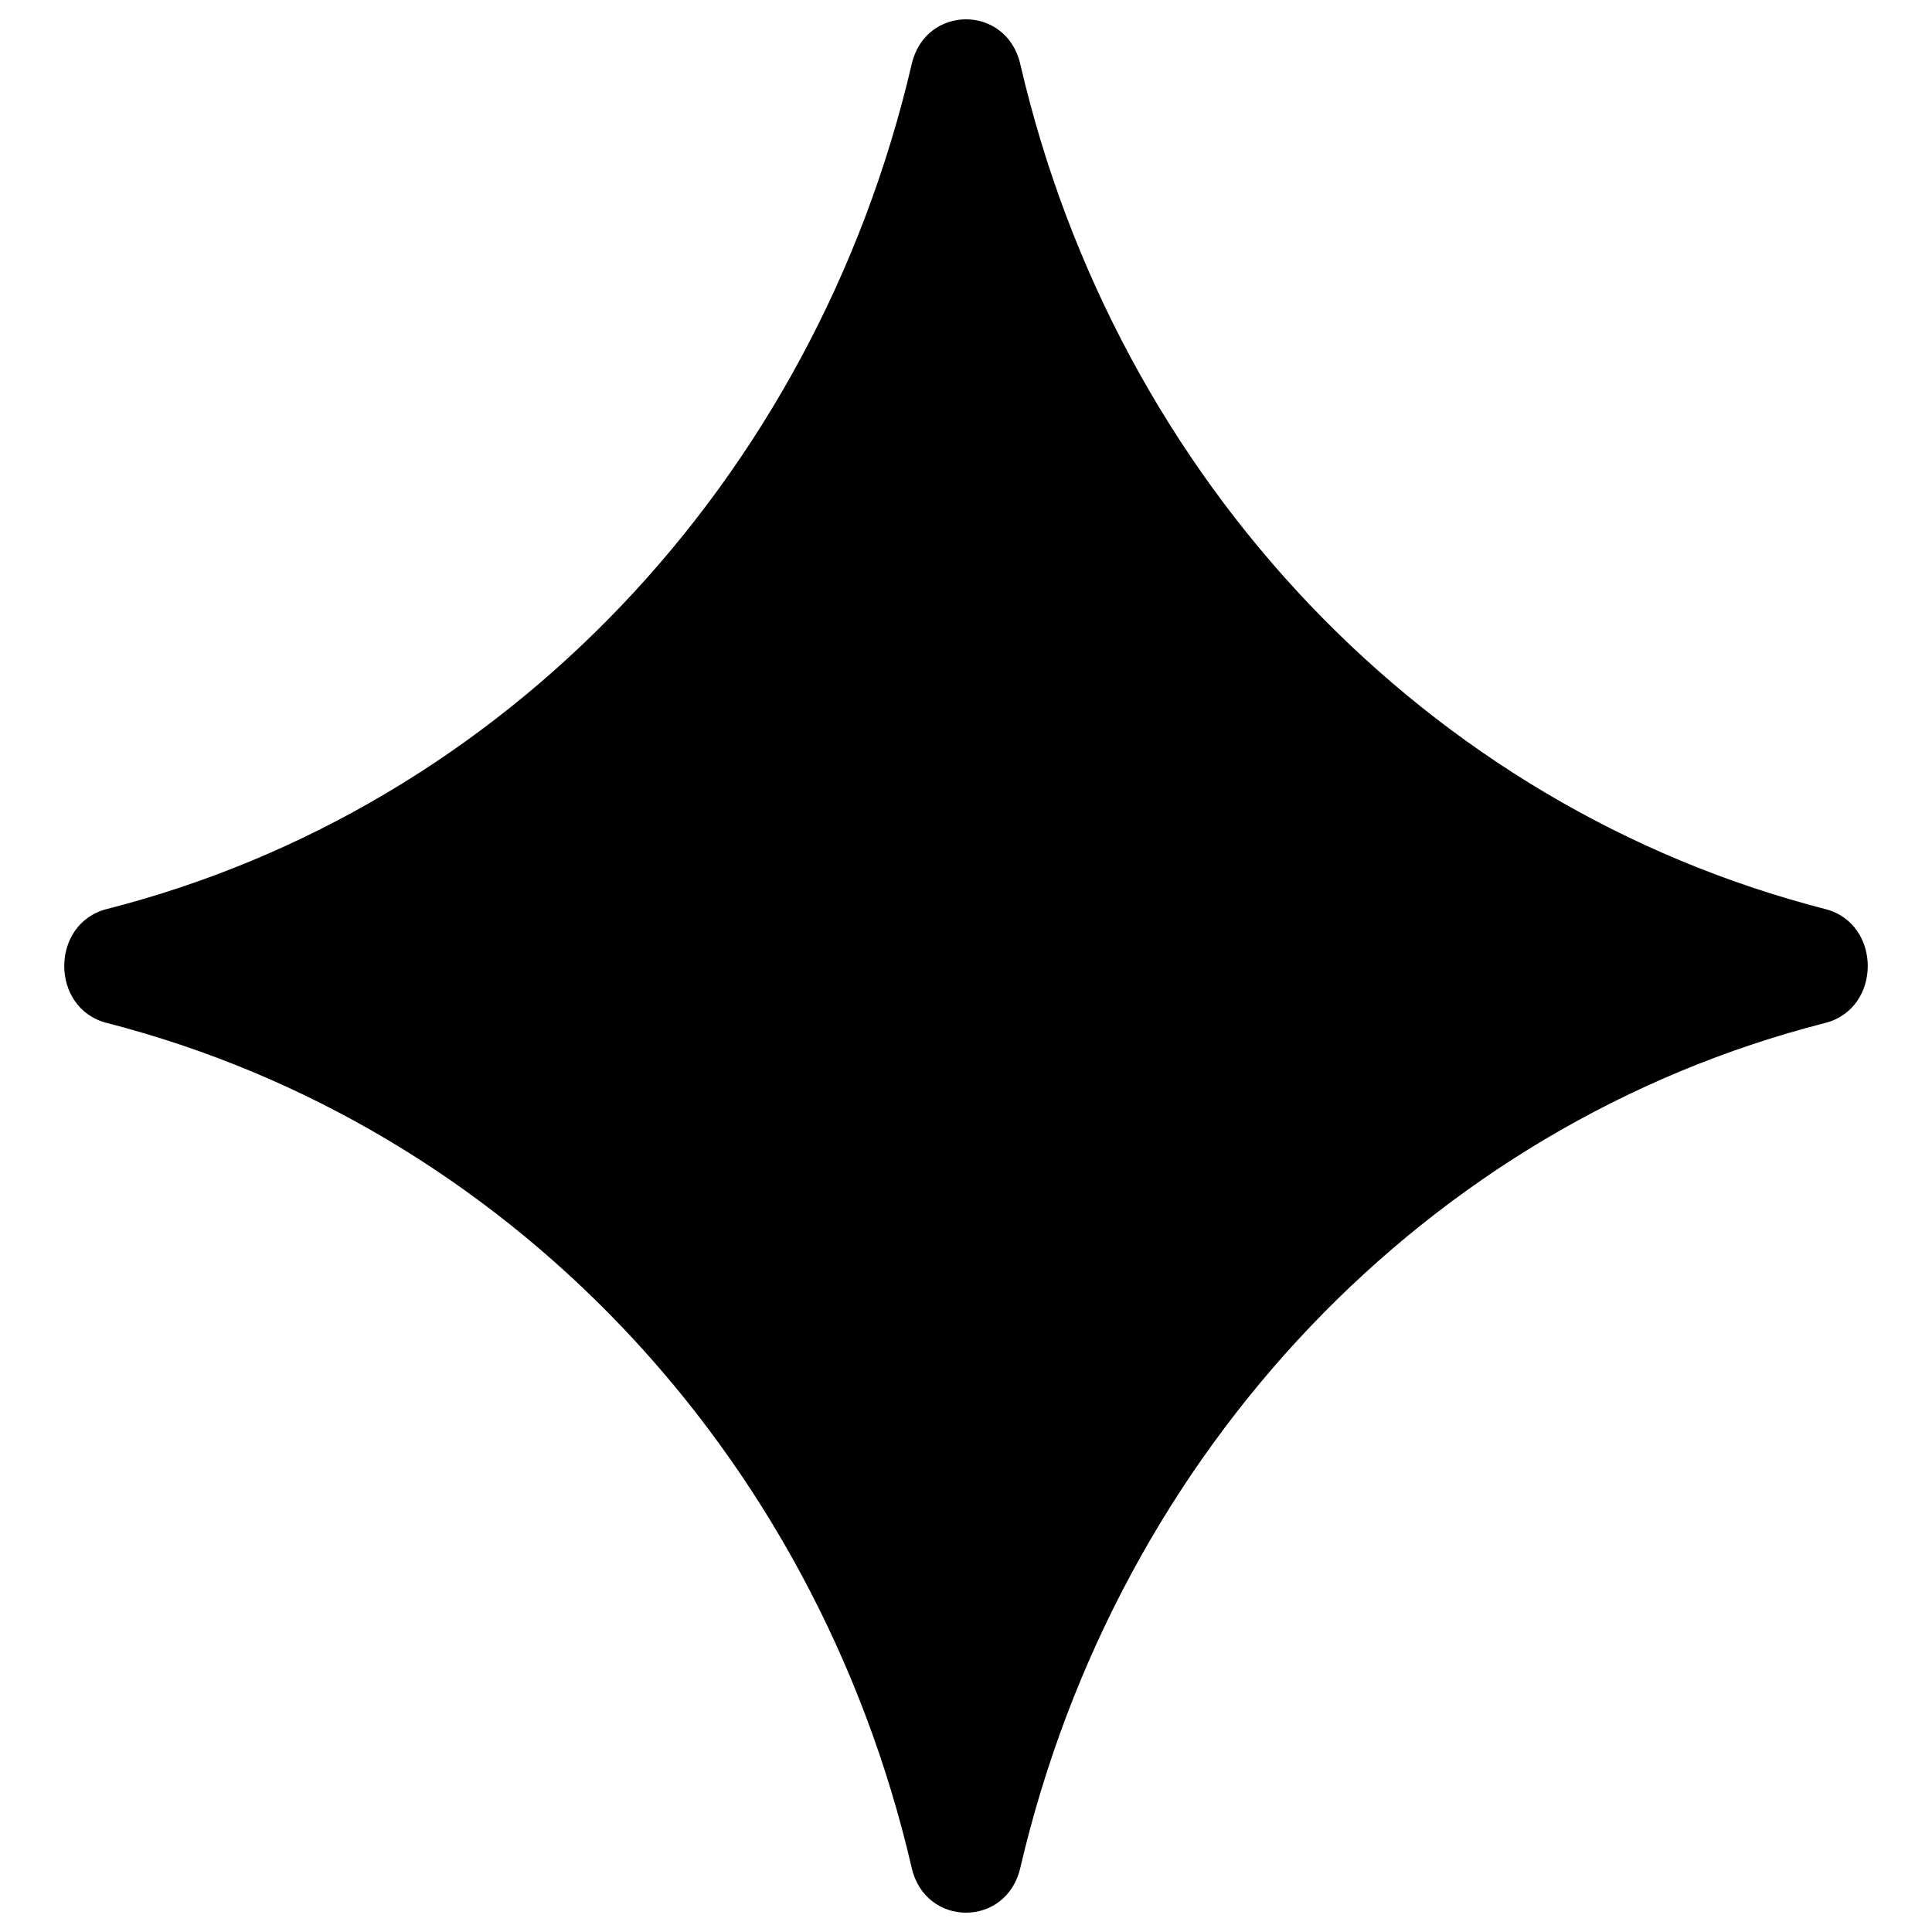 <?xml version="1.0" encoding="UTF-8"?>
<svg width="100px" height="100px" viewBox="0 0 100 100" version="1.1" xmlns="http://www.w3.org/2000/svg" xmlns:xlink="http://www.w3.org/1999/xlink">
    <!-- Generator: Sketch 51.1 (57501) - http://www.bohemiancoding.com/sketch -->
    <title>favicon</title>
    <desc>Created with Sketch.</desc>
    <defs></defs>
    <g id="favicon" stroke="none" stroke-width="1" fill="none" fill-rule="evenodd">
        <path d="M52.81,3.318 C57.805,24.903 73.862,41.759 94.467,47.05 C97.411,47.799 97.411,52.201 94.467,52.95 C73.906,58.194 57.849,75.05 52.81,96.683 C52.096,99.772 47.904,99.772 47.19,96.683 C42.195,75.097 26.138,58.241 5.533,52.95 C2.589,52.201 2.589,47.799 5.533,47.05 C26.094,41.806 42.15,24.95 47.19,3.318 C47.904,0.227 52.096,0.227 52.81,3.318 Z" id="Path" fill="#000000"></path>
    </g>
</svg>